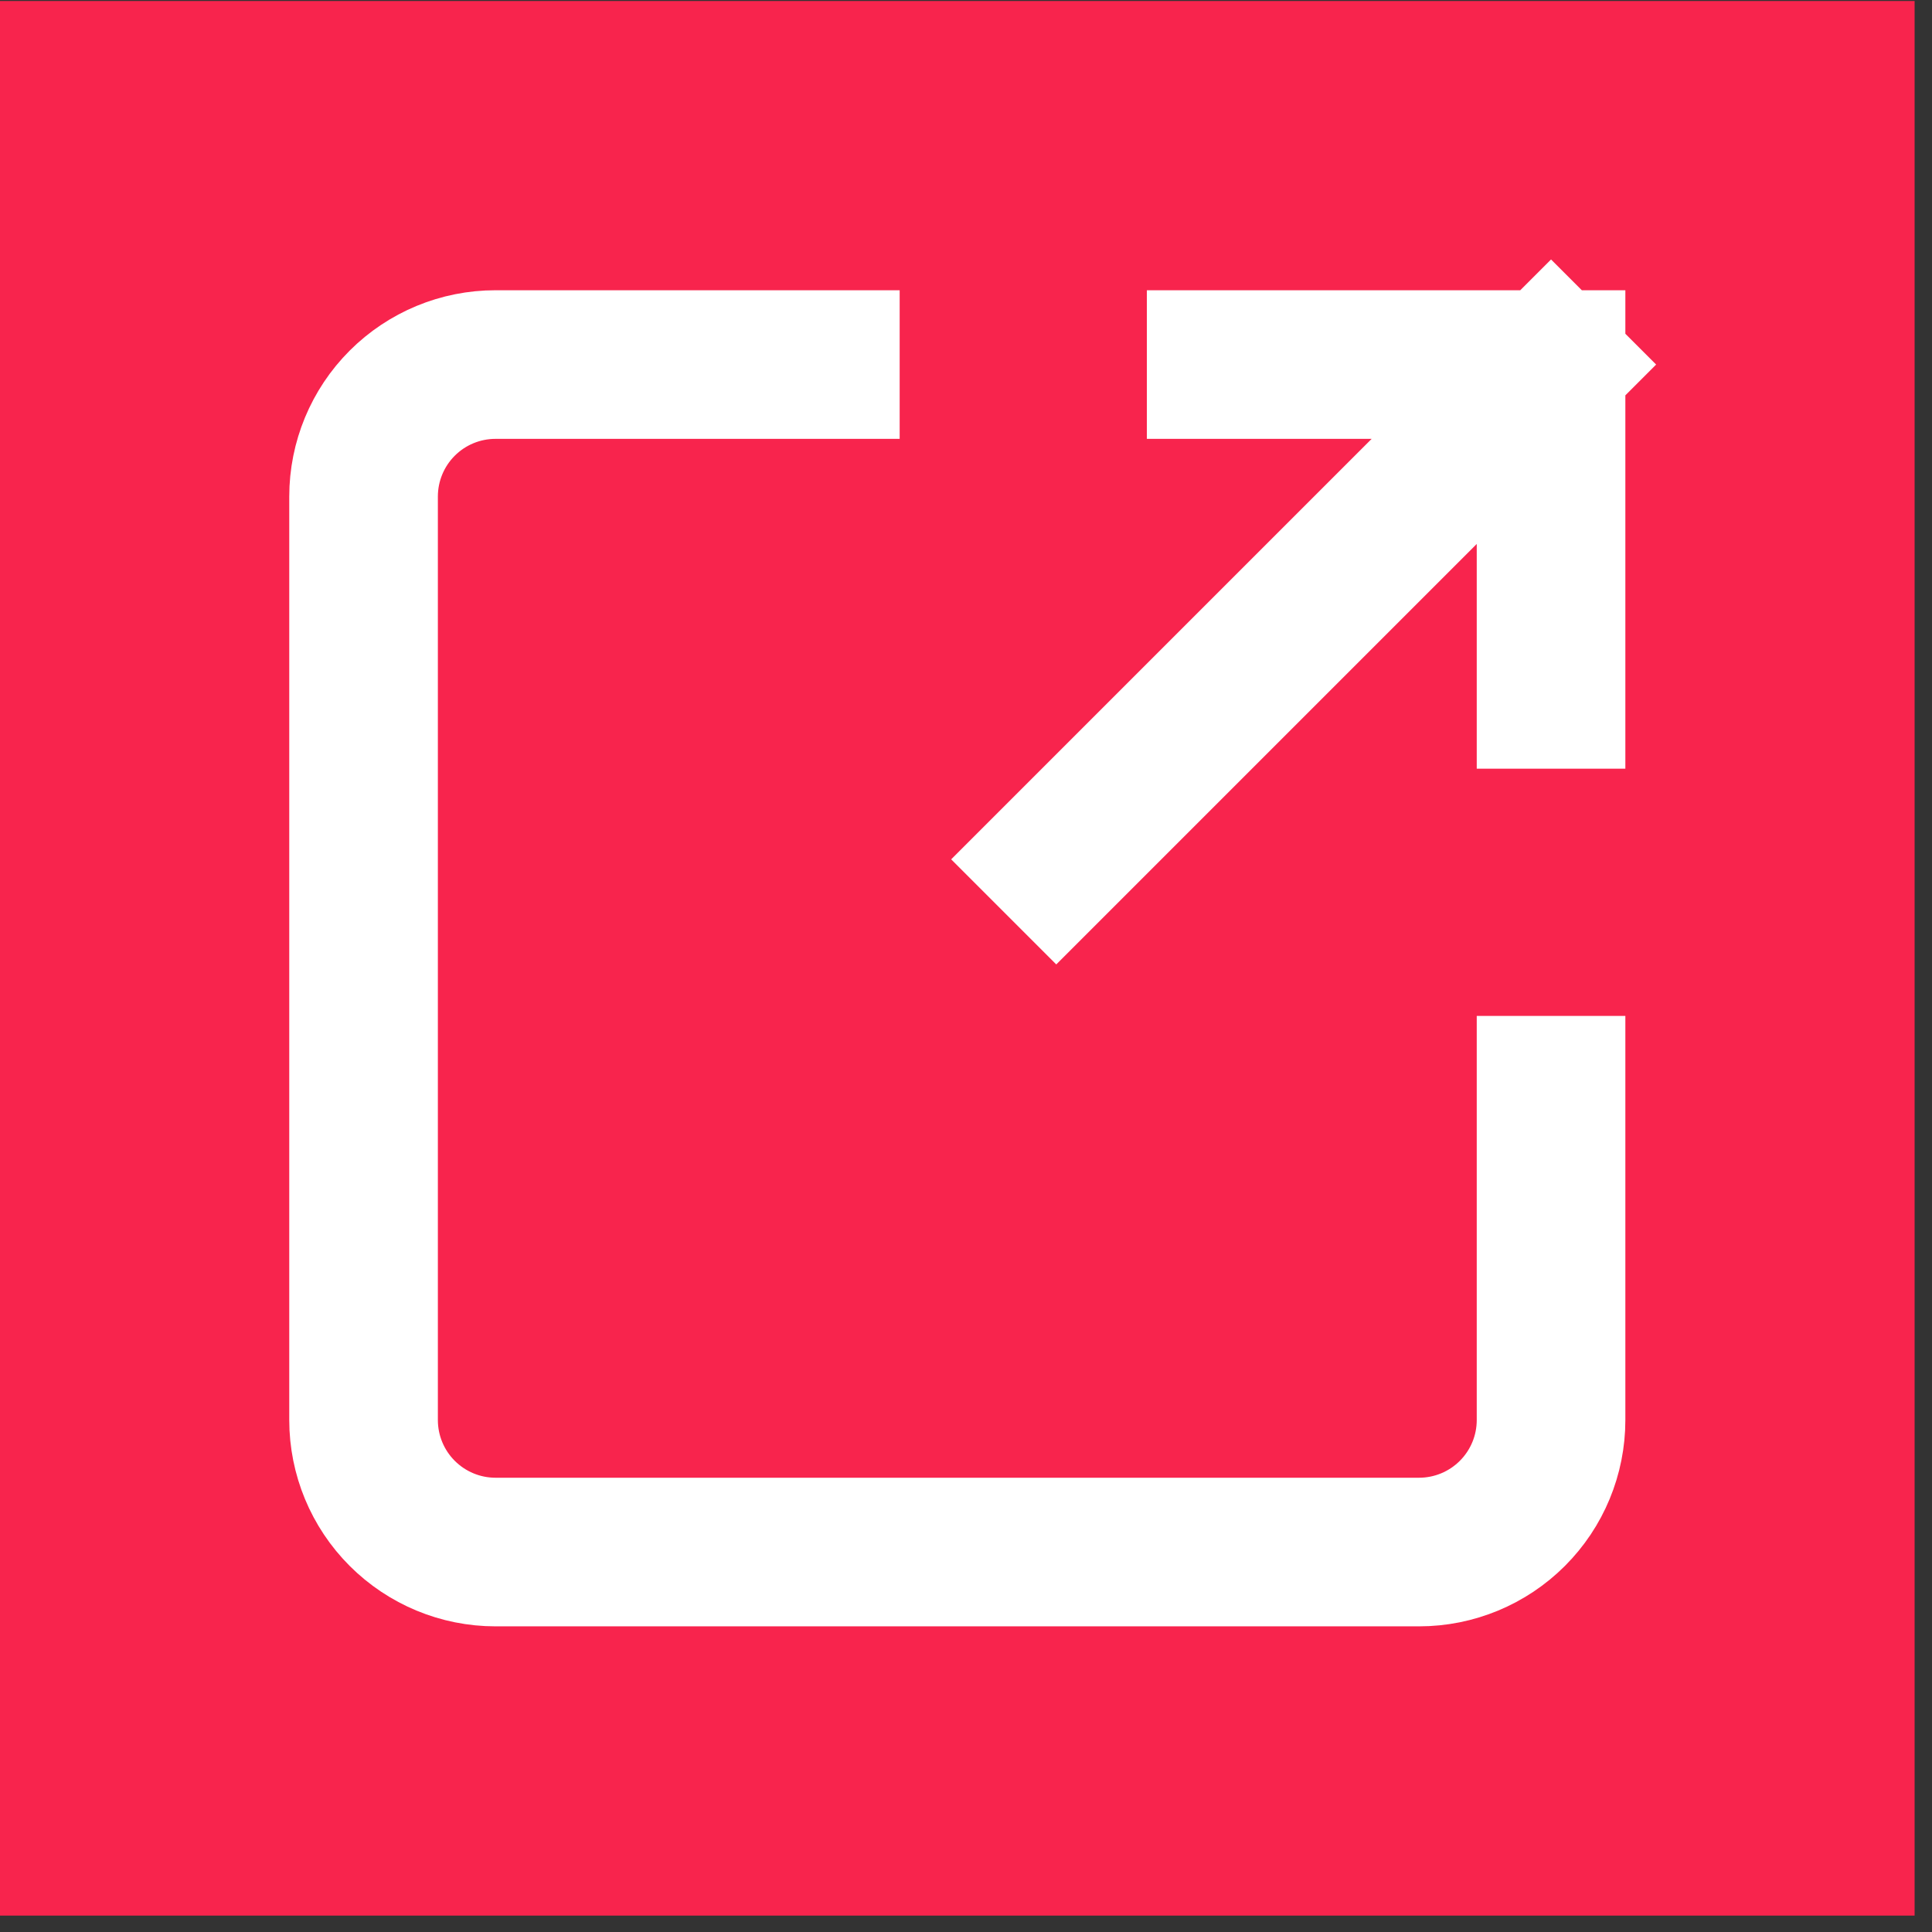 <?xml version="1.0" encoding="UTF-8"?> <svg xmlns="http://www.w3.org/2000/svg" width="39" height="39" viewBox="0 0 39 39" fill="none"><rect x="0" y="0" width="39" height="39" fill="#333333" stroke="none"/><rect y="0.02" width="38.649" height="38.649" fill="#F8244D"></rect><path d="M21.322 17.347L31.31 7.359M31.31 7.359H24.651M31.31 7.359V14.017M31.31 22.008V28.666C31.31 29.373 31.029 30.05 30.53 30.549C30.03 31.049 29.353 31.33 28.646 31.33H10.002C9.296 31.33 8.619 31.049 8.119 30.549C7.62 30.05 7.339 29.373 7.339 28.666V10.022C7.339 9.316 7.62 8.638 8.119 8.139C8.619 7.639 9.296 7.359 10.002 7.359H16.661" stroke="white" stroke-width="3" stroke-linecap="square"></path></svg> 